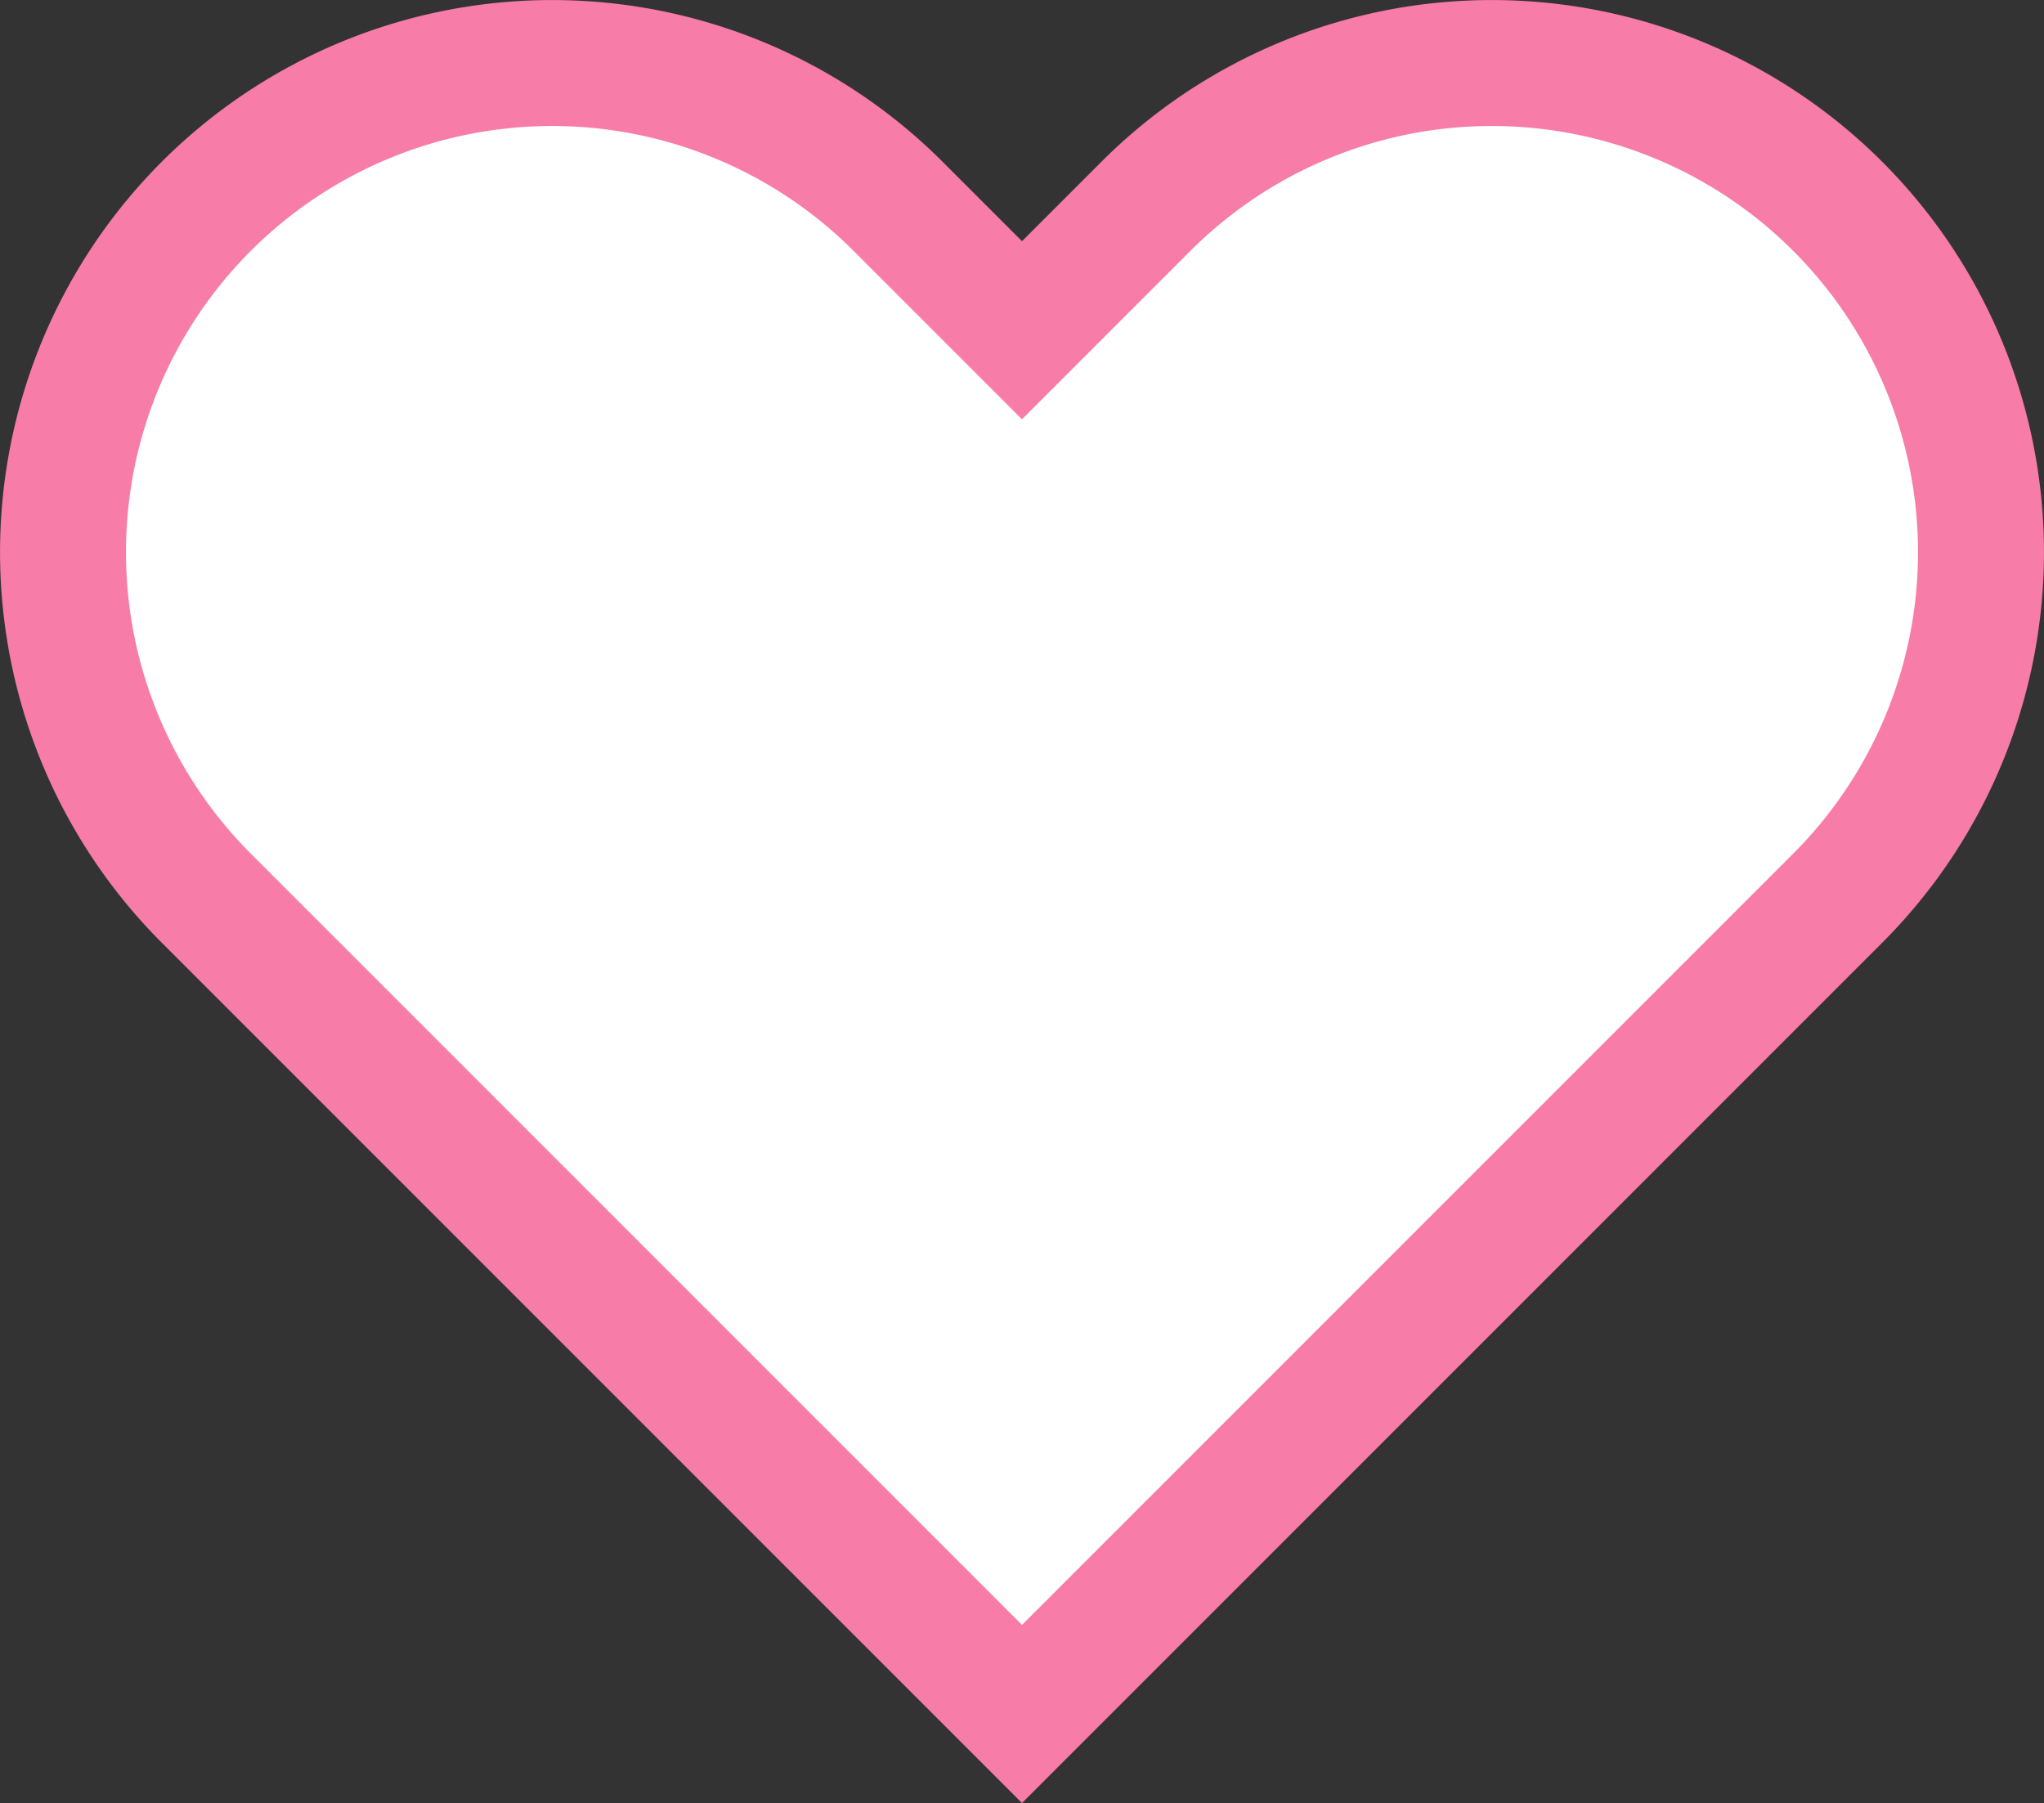 <svg xmlns="http://www.w3.org/2000/svg" width="16.23" height="14.315" viewBox="0 0 16.23 14.315">
  <rect x="0" y="0" width="16.23" height="14.315" fill="#333333" stroke="none"/>
  <path id="パス_4685" data-name="パス 4685" d="M464.043,361.44l-6.477-6.477a3.884,3.884,0,1,1,5.493-5.493l.984.984.984-.984a3.884,3.884,0,1,1,5.493,5.493Z" transform="translate(-455.928 -347.832)" fill="#fff" stroke="#f87ca8" stroke-width="1"/>
</svg>
